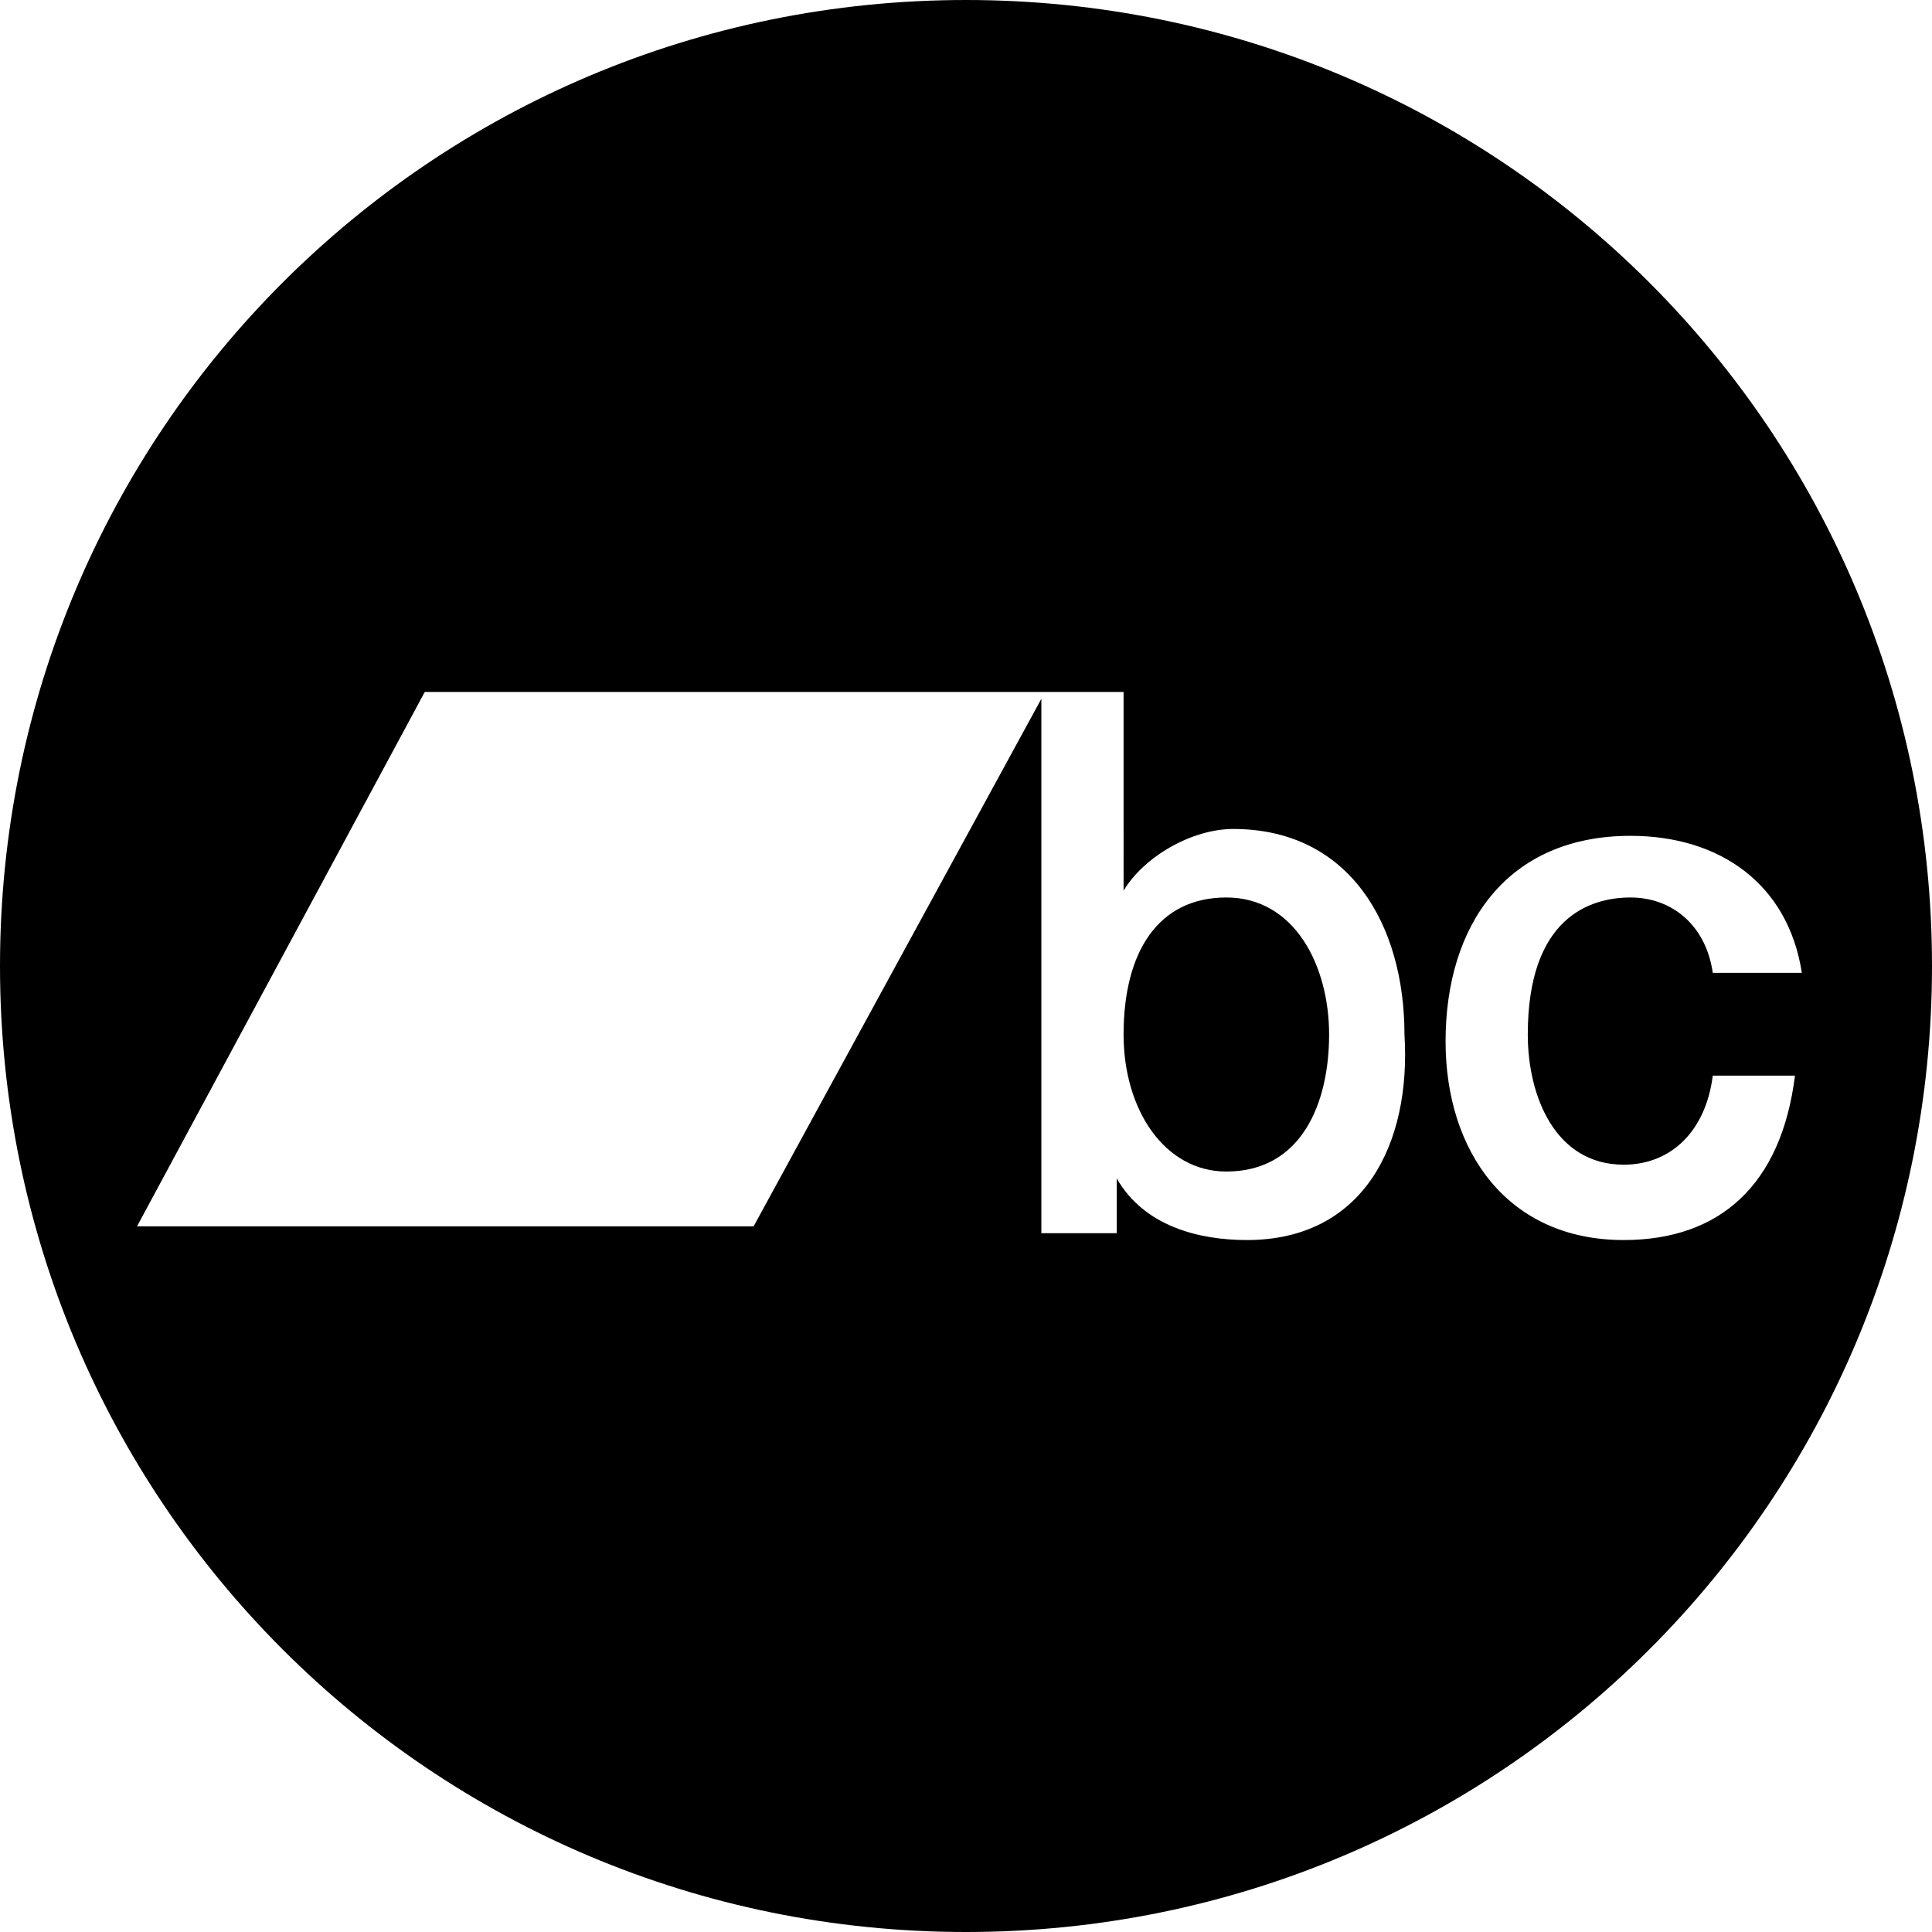 <svg id="Layer_1" xmlns="http://www.w3.org/2000/svg" viewBox="0 0 28.2 28.2"><style>.st0{fill-rule:evenodd;clip-rule:evenodd;}</style><path class="st0" d="M17.9 13.1zM14.1 0C6.3 0 0 6.3 0 14.1s6.3 14.1 14.1 14.1 14.1-6.3 14.1-14.1S21.9 0 14.1 0zm4.1 18.1c-.7 0-1.5-.2-1.9-.9v.8h-1.1v-7.8L11 17.9H2l4.2-7.8h10.2V13c.3-.5 1-.9 1.6-.9 1.7 0 2.5 1.4 2.5 3 .1 1.6-.6 3-2.3 3zm5.5 0c-1.7 0-2.6-1.3-2.6-2.9 0-1.7.9-3 2.7-3 1.3 0 2.3.7 2.5 2H25c-.1-.7-.6-1.1-1.2-1.1s-1.5.3-1.5 2c0 .9.4 1.9 1.4 1.9.7 0 1.2-.5 1.3-1.3h1.2c-.2 1.6-1.1 2.4-2.5 2.4z"/><path class="st0" d="M17.9 13.1c-1 0-1.5.8-1.5 2 0 1.1.6 2 1.5 2 1.1 0 1.5-1 1.5-2s-.5-2-1.5-2z"/></svg>